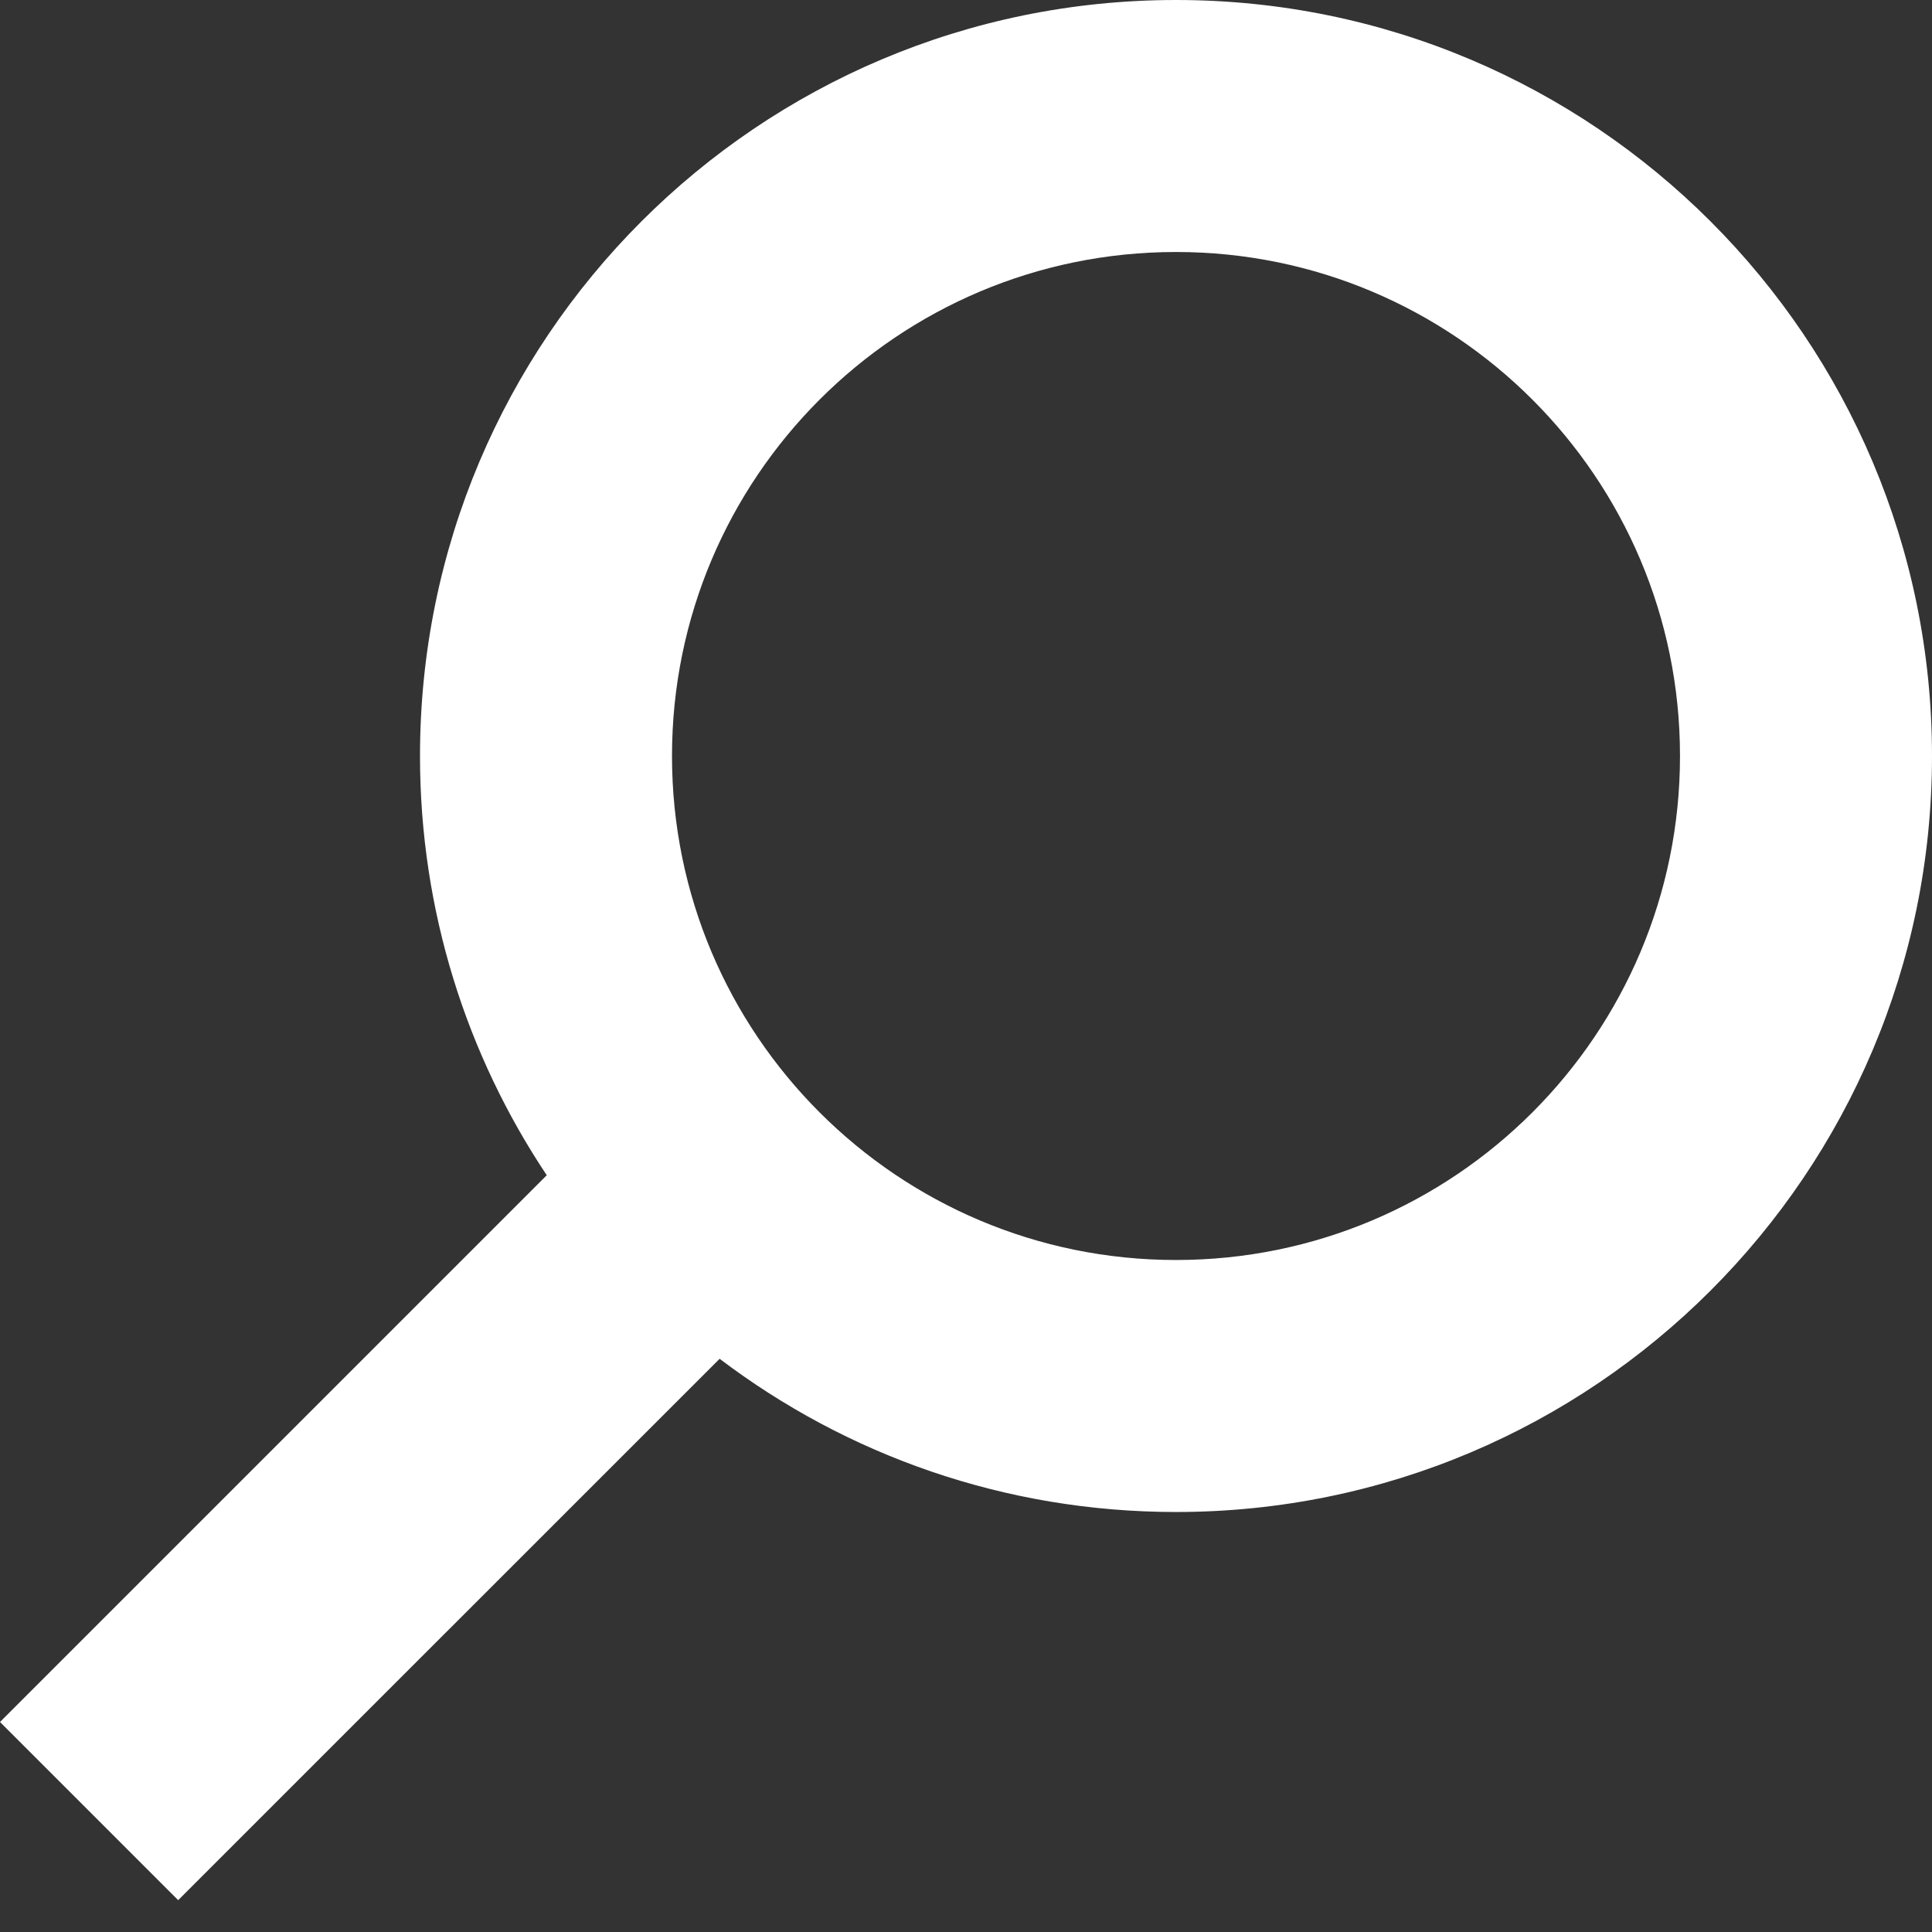 <?xml version="1.0" encoding="UTF-8"?>
<svg width="23px" height="23px" viewBox="0 0 23 23" version="1.1" xmlns="http://www.w3.org/2000/svg" xmlns:xlink="http://www.w3.org/1999/xlink">
    <rect x="0" y="0" width="23" height="23" fill="#333333" stroke="none"/>
    <!-- Generator: Sketch 47.1 (45422) - http://www.bohemiancoding.com/sketch -->
    <title>Combined Shape</title>
    <desc>Created with Sketch.</desc>
    <defs></defs>
    <g id="Desktop" stroke="none" stroke-width="1" fill="none" fill-rule="evenodd">
        <g id="kulturas-dati-desktop-1b-autocomplete" transform="translate(-956, -311)" fill="#FFFFFF">
            <g id="Group-3" transform="translate(388, 310)">
                <path d="M576.567,17.176 L570.121,23.621 L568,21.5 L574.509,14.991 C573.556,13.562 573,11.846 573,10 C573,5.029 577.029,1 582,1 C586.971,1 591,5.029 591,10 C591,14.971 586.971,19 582,19 C579.959,19 578.077,18.321 576.567,17.176 Z M582,16 C585.314,16 588,13.314 588,10 C588,6.686 585.314,4 582,4 C578.686,4 576,6.686 576,10 C576,13.314 578.686,16 582,16 Z" id="Combined-Shape"></path>
            </g>
        </g>
    </g>
</svg>